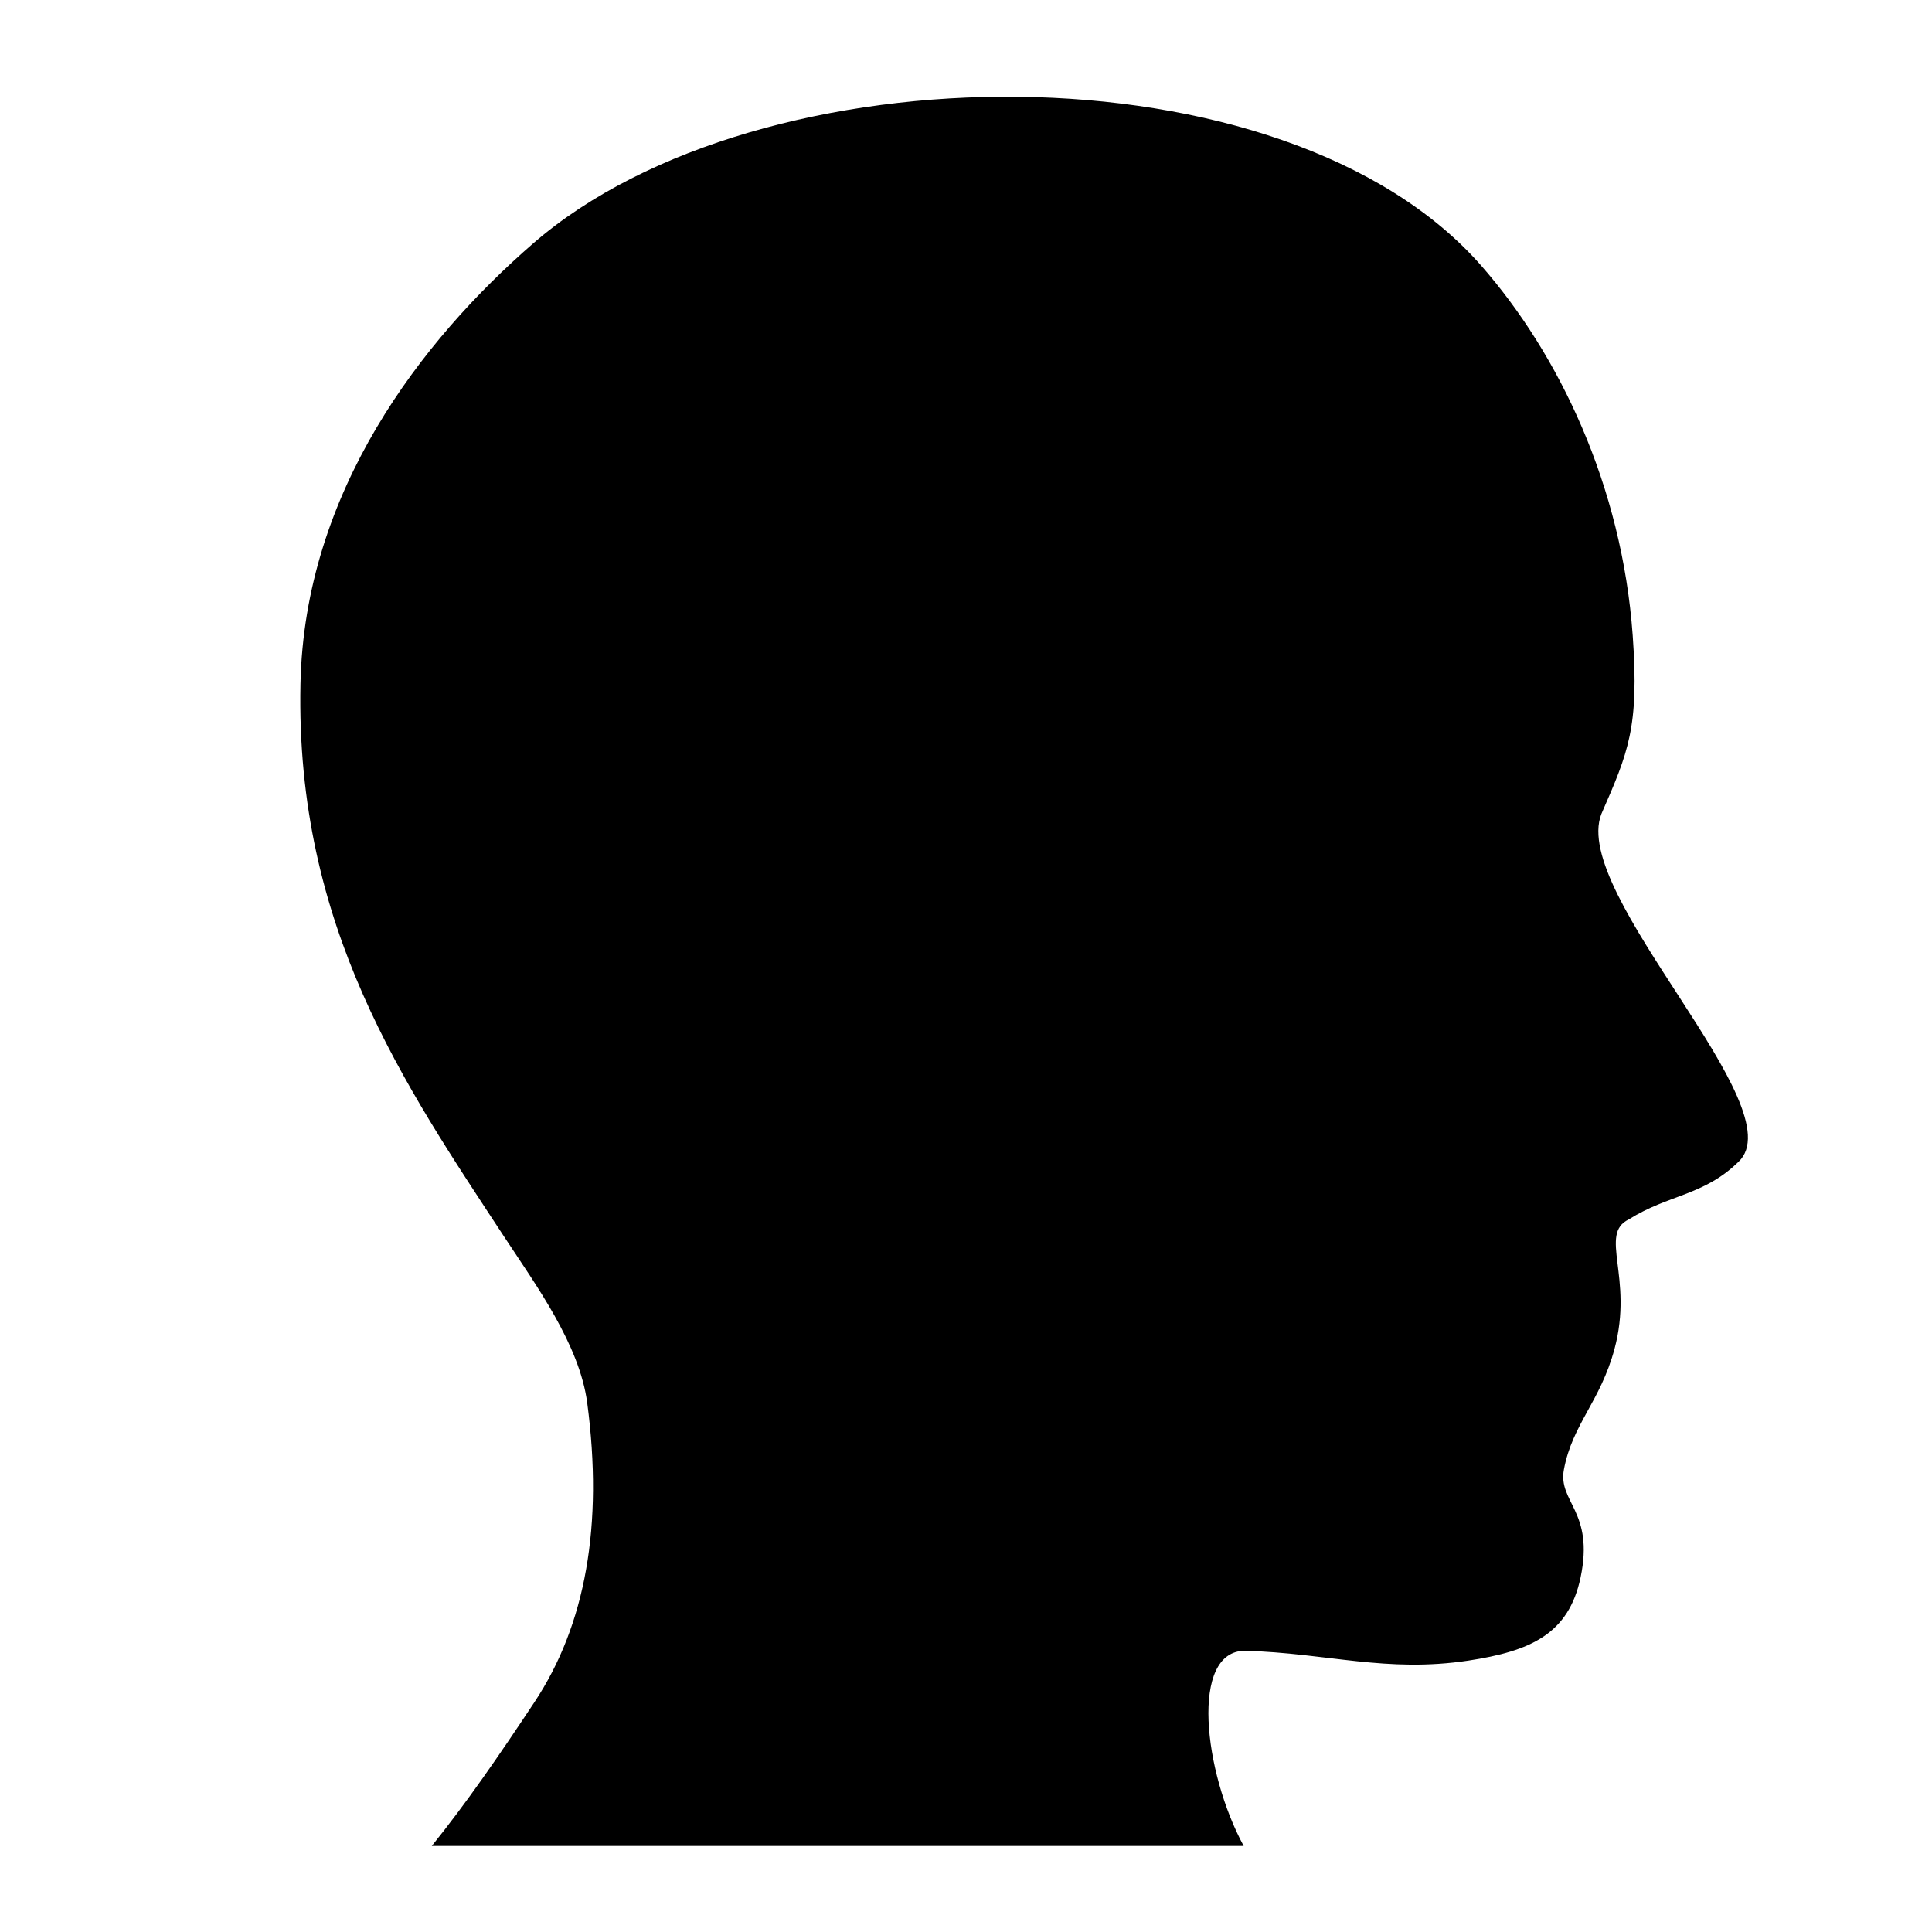 <?xml version="1.0" encoding="UTF-8"?>
<!-- Uploaded to: ICON Repo, www.iconrepo.com, Generator: ICON Repo Mixer Tools -->
<svg fill="#000000" width="800px" height="800px" version="1.1" viewBox="144 144 512 512" xmlns="http://www.w3.org/2000/svg">
 <path d="m473.98 581.47c-14.738-0.039-11 32.18-0.395 51.723h-215.15c9.078-11.262 17.695-23.754 27.207-38.117 13.574-20.484 18.262-46.926 13.98-79.293-2.055-15.512-13.547-31.137-22.027-44.059-26.48-40.379-55.312-82.016-53.969-146.49 1.062-51.012 32.152-91.129 61.68-116.74 60.105-52.156 199.23-53.402 251.21 5.879 20.602 23.484 37.32 58.324 40.168 98.031 1.754 24.426-1.203 31.023-8.312 47.324-8.305 21.277 51.629 77.832 36.34 92.172-9.246 9.023-18.488 8.605-29.086 15.262-8.031 3.879 1.328 15.348-3.762 34.305-3.75 13.945-11.145 19.91-13.406 31.941-1.641 8.711 8.102 11.059 4.41 28.637-3.16 15.012-13.305 19.531-29.738 22.031-21.77 3.285-37.332-1.98-59.152-2.606z" fill-rule="evenodd"/>
</svg>